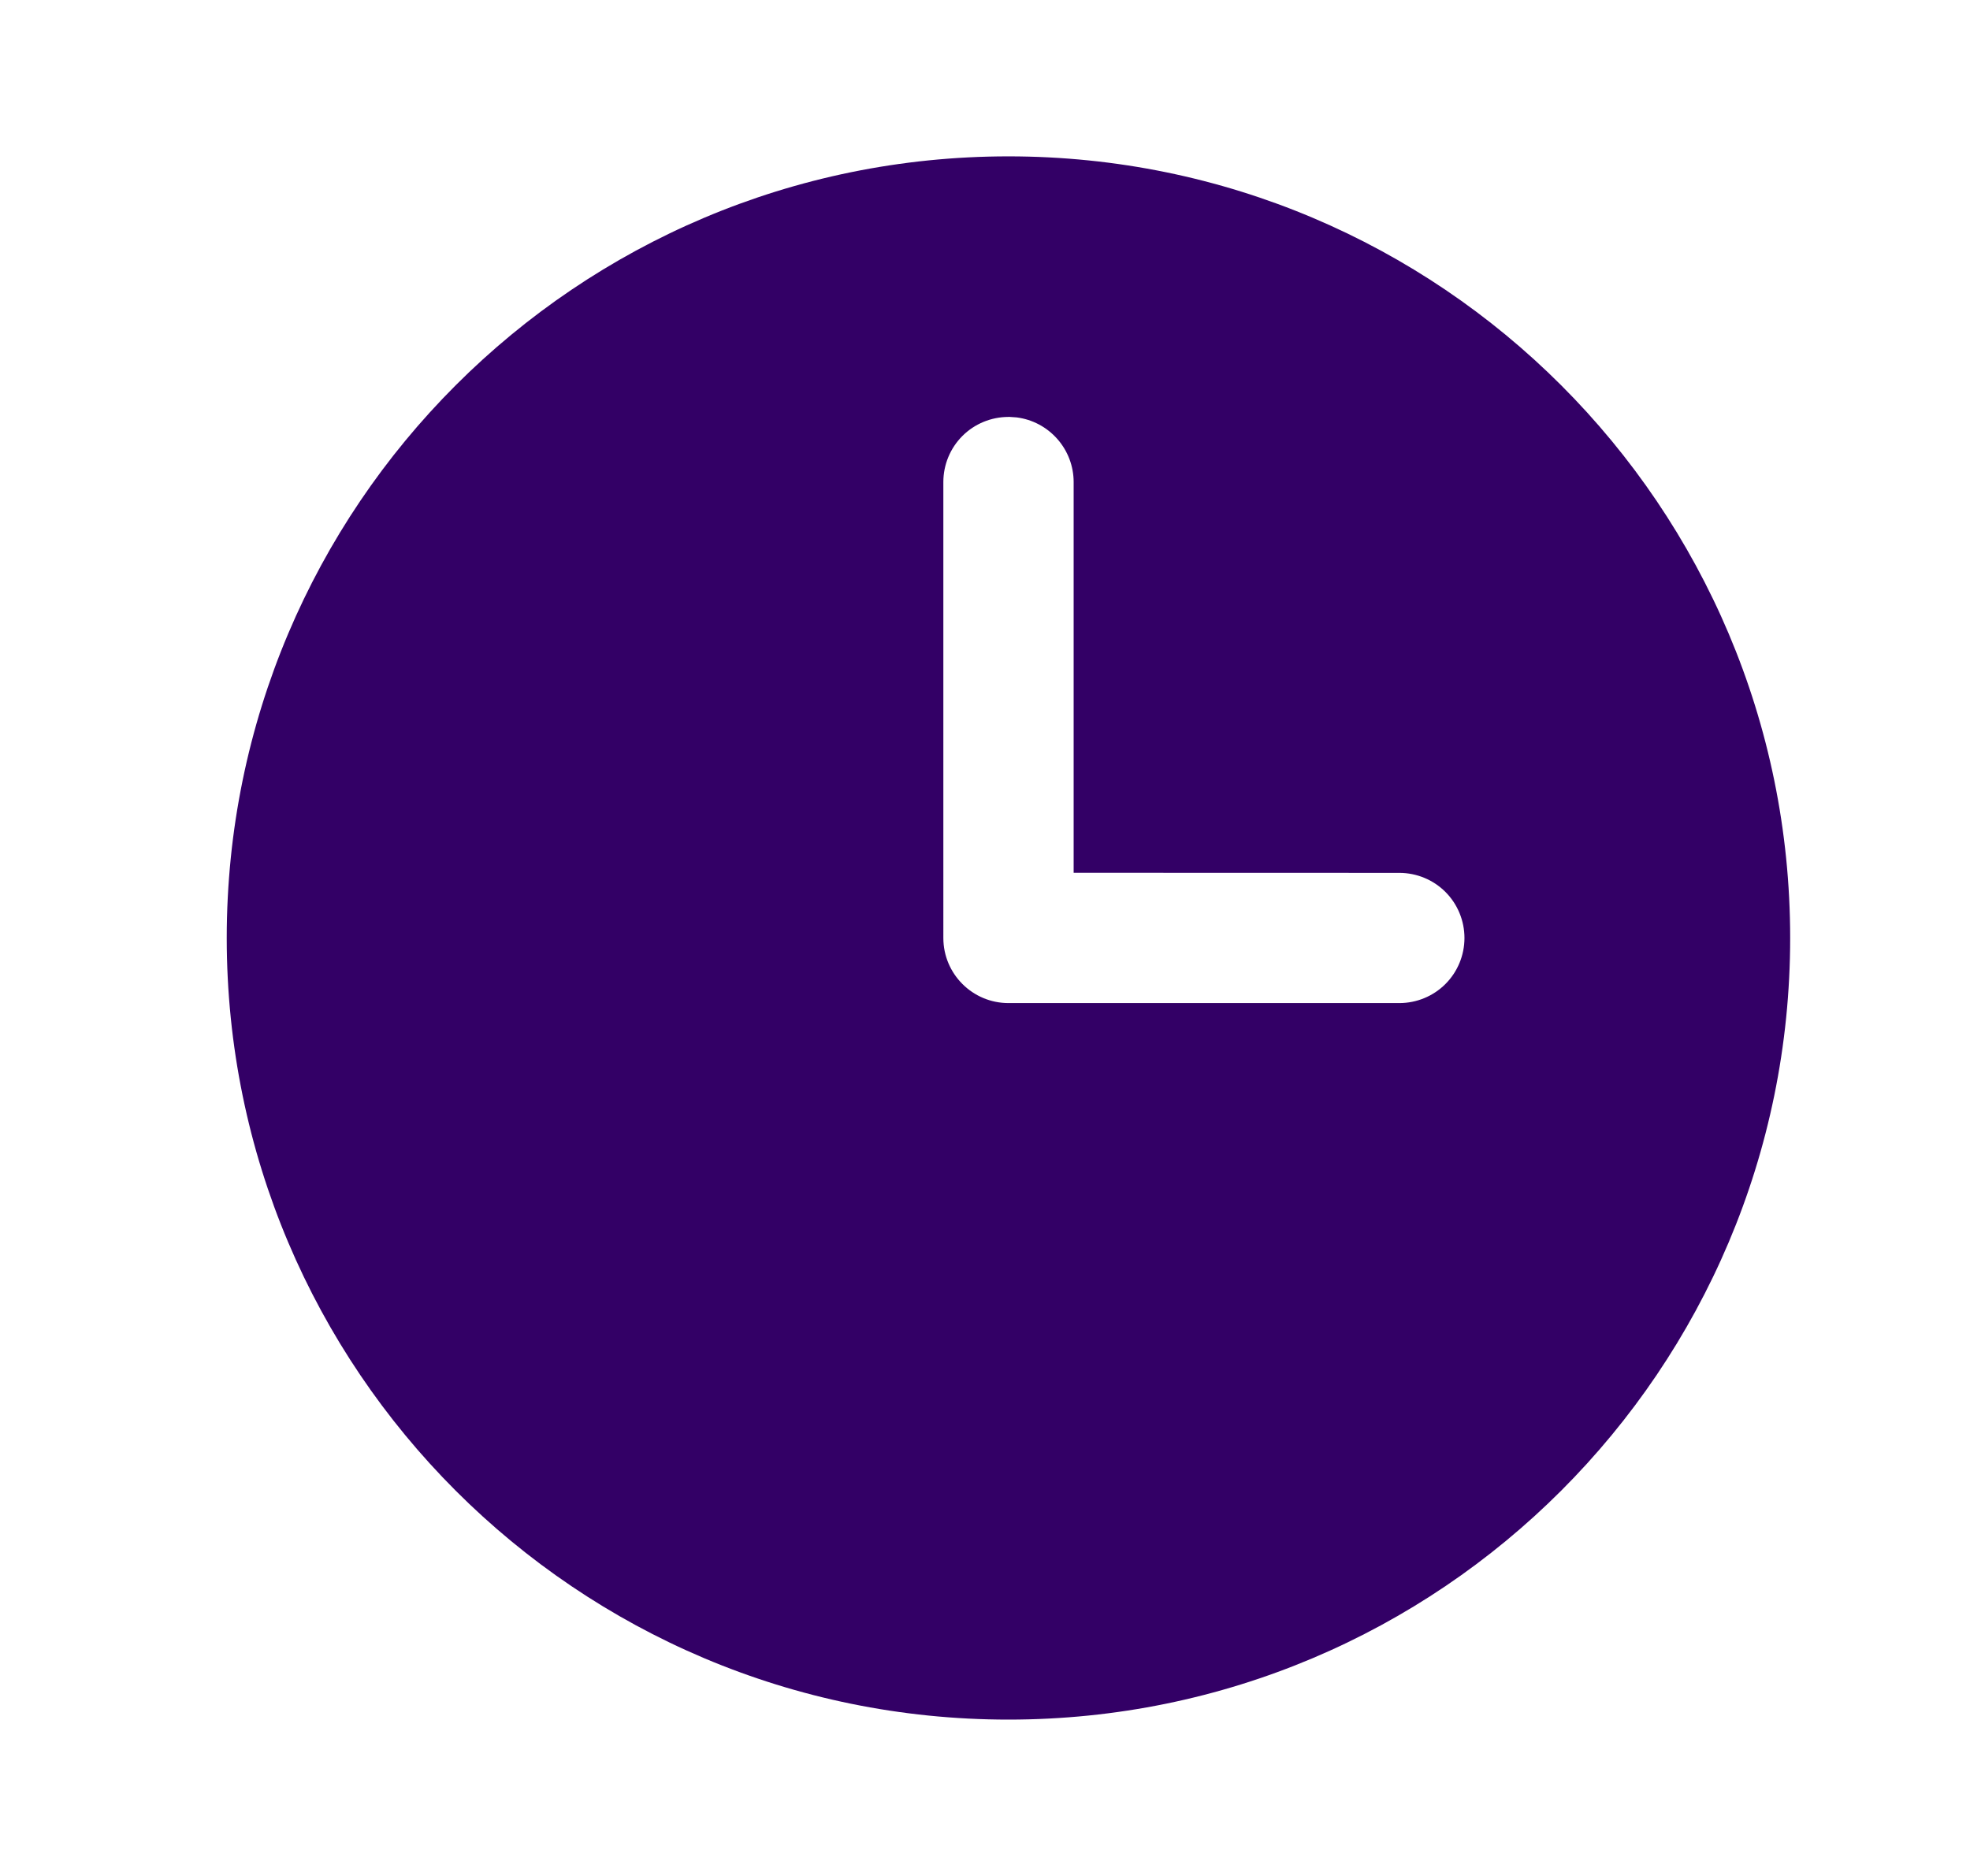 <svg xmlns="http://www.w3.org/2000/svg" width="21" height="20" fill="none" xmlns:v="https://vecta.io/nano"><g clip-path="url(#A)"><path d="M10.75 1.667c4.602 0 8.333 3.731 8.333 8.333s-3.731 8.333-8.333 8.333S2.417 14.603 2.417 10s3.731-8.333 8.333-8.333zm0 2.778c-.184 0-.361.073-.491.203s-.203.307-.203.491V10c0 .383.311.694.694.694h4.167c.184 0 .361-.073.491-.203s.203-.307.203-.491-.073-.361-.203-.491-.307-.203-.491-.203l-3.472-.001V5.139c0-.169-.062-.332-.174-.459s-.266-.209-.434-.23l-.087-.006z" fill="#306"/></g><defs><clipPath id="A"><path fill="#fff" transform="translate(2.417 1.667)" d="M0 0h16.667v16.667H0z"/></clipPath></defs></svg>